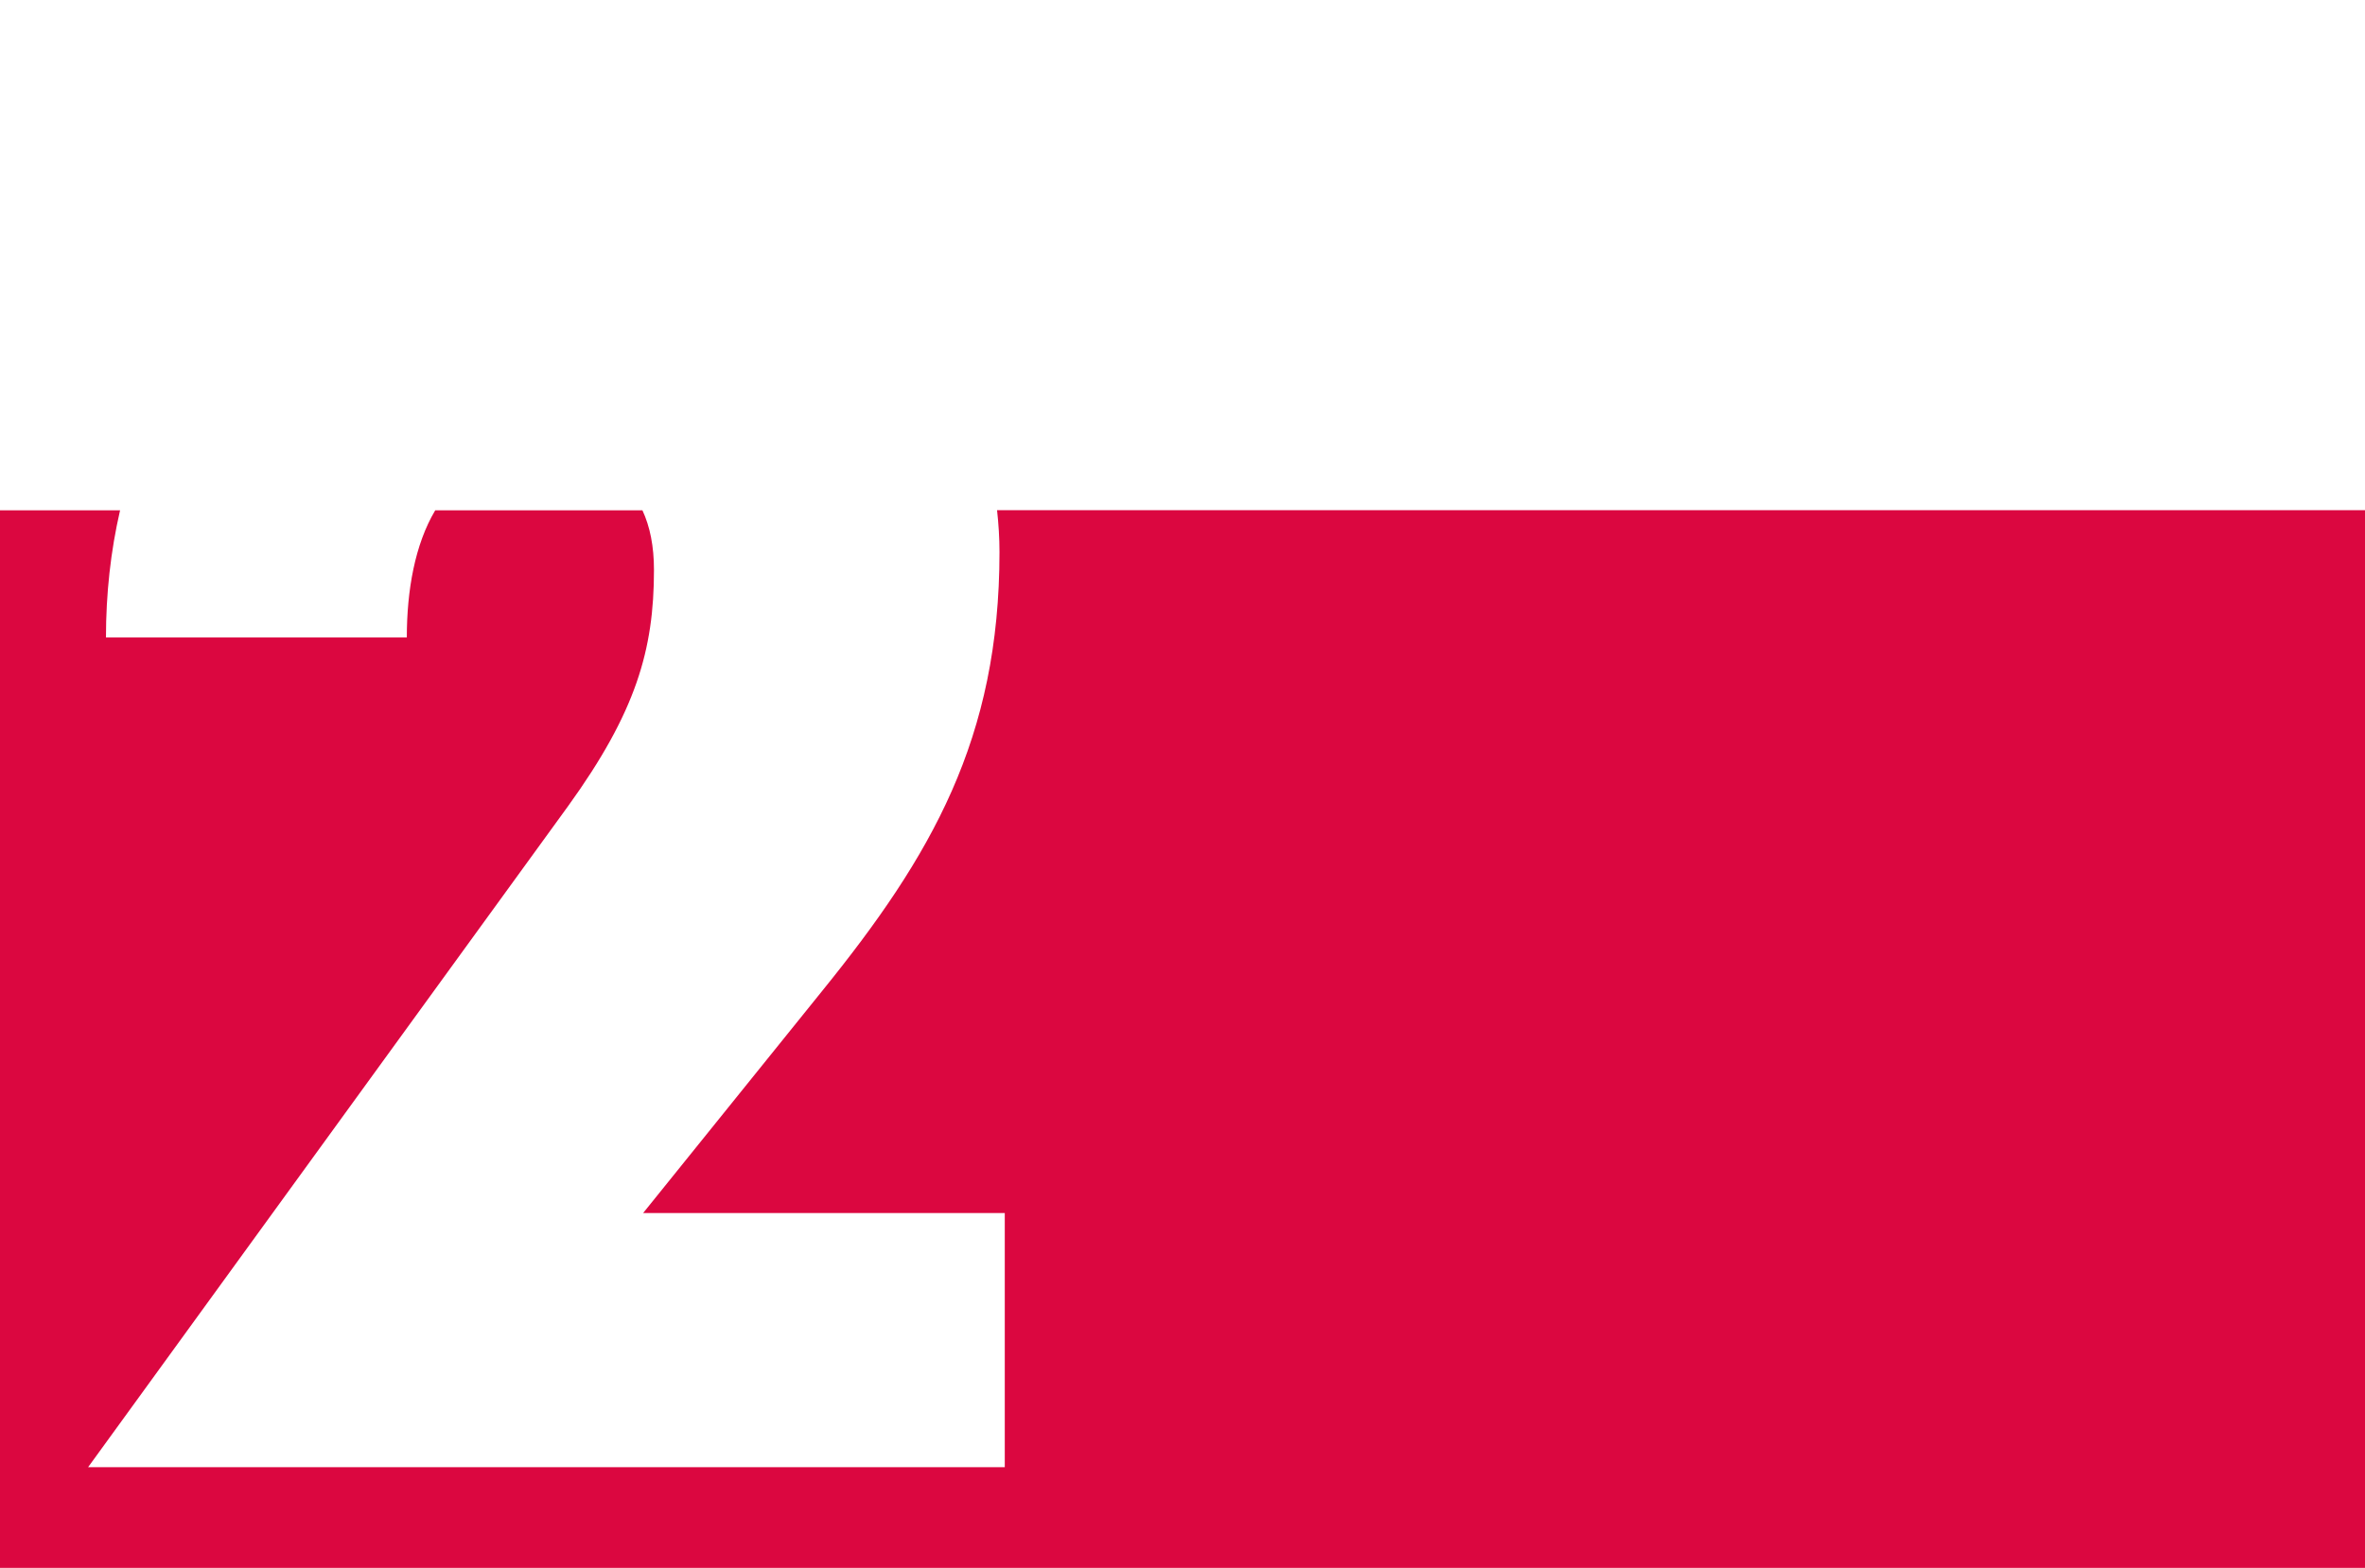 <svg width="190" height="126" viewBox="0 0 190 126" fill="none" xmlns="http://www.w3.org/2000/svg">
<path d="M80.102 41C80.224 42.101 80.297 43.226 80.297 44.367C80.297 59.358 74.834 68.788 66.052 79.635L51.667 97.483H80.722V117.906H7.078L45.633 64.79C51.096 57.221 52.539 52.227 52.539 45.8C52.539 43.906 52.221 42.311 51.61 41.008H34.967C33.336 43.744 32.683 47.435 32.683 51.231H8.513C8.513 47.727 8.888 44.286 9.647 41.008H0V126H190V41H80.102Z" fill="#DB0740"/>
</svg>
